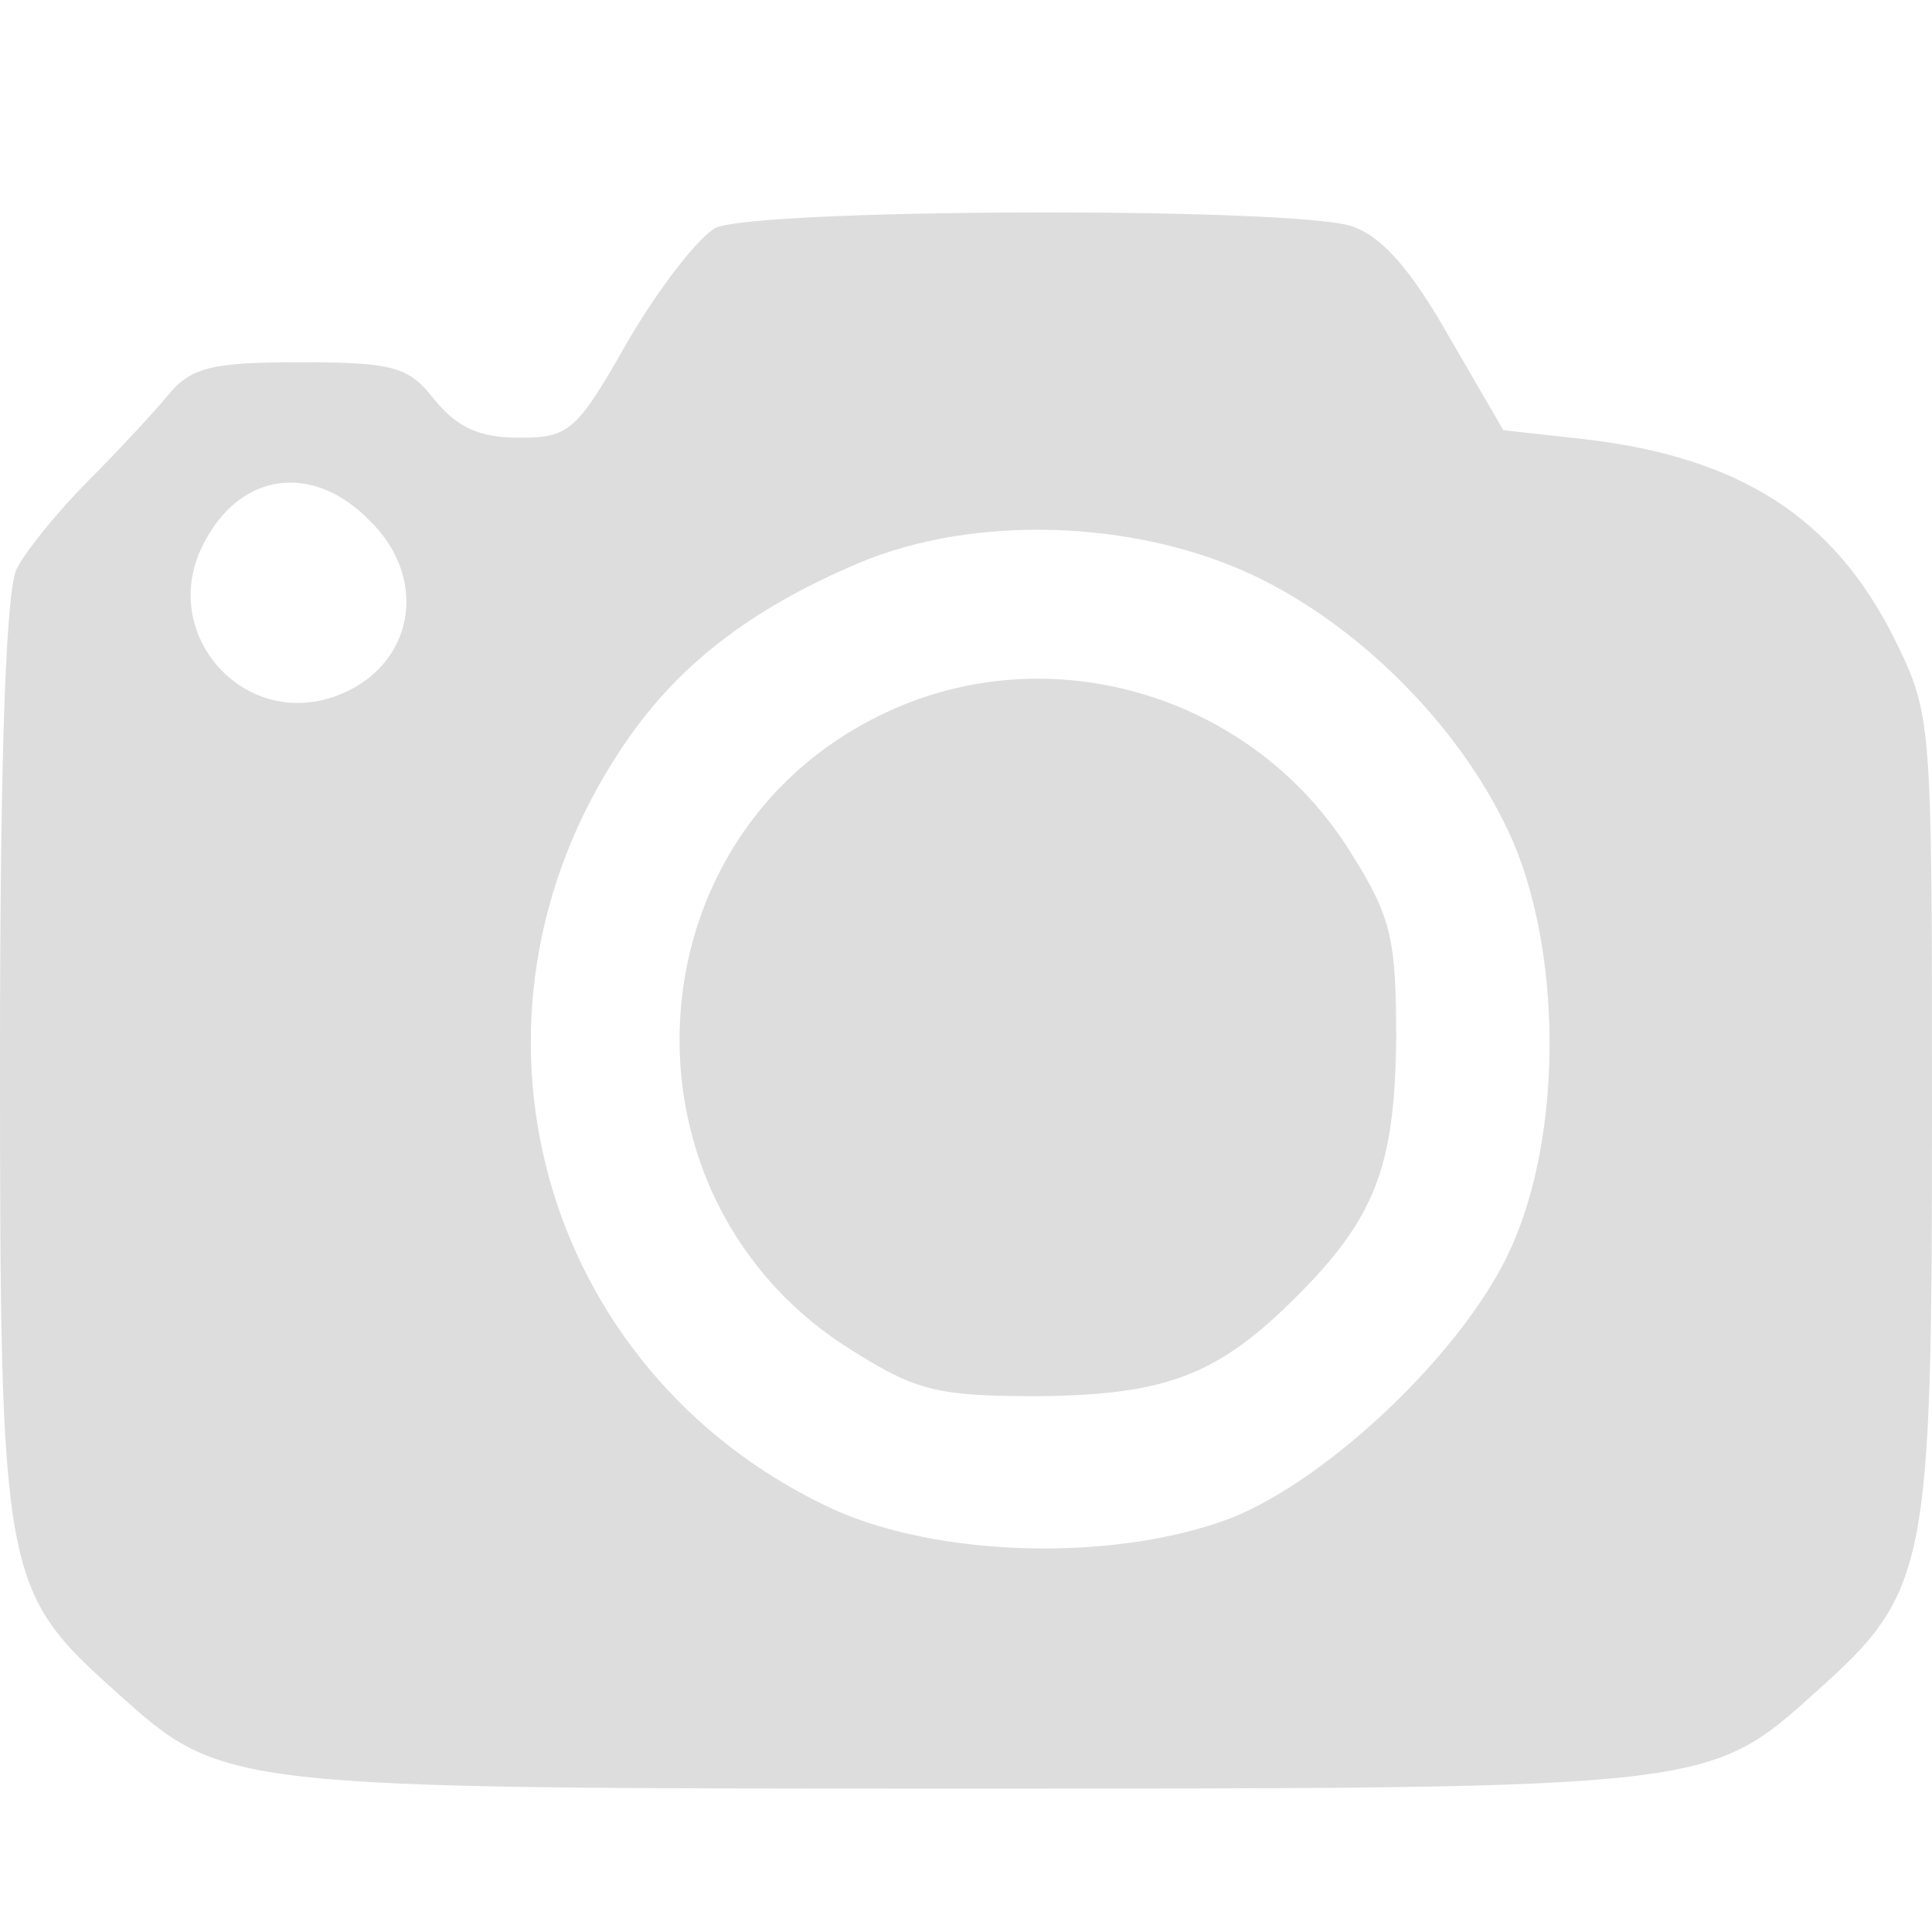 <?xml version="1.0" standalone="no"?>
<!DOCTYPE svg PUBLIC "-//W3C//DTD SVG 20010904//EN"
 "http://www.w3.org/TR/2001/REC-SVG-20010904/DTD/svg10.dtd">
<svg version="1.0" xmlns="http://www.w3.org/2000/svg"
 width="128pt" height="128pt" viewBox="0 0 128 128"
 preserveAspectRatio="xMidYMid meet">
<g transform="translate(0,128) scale(0.1,-0.1)"
fill="#dddddd" stroke="none">
<path d="M474 1129 c-11 -6 -37 -39 -58 -75 -34 -60 -39 -64 -72 -64 -27 0
-41 7 -56 25 -17 22 -27 25 -89 25 -57 0 -72 -3 -87 -21 -9 -11 -33 -37 -53
-57 -20 -20 -42 -47 -48 -59 -7 -15 -11 -121 -11 -325 0 -343 2 -352 77 -419
71 -64 70 -64 563 -64 493 0 492 0 563 64 74 66 77 81 77 382 0 264 0 265 -25
316 -40 80 -102 120 -205 132 l-54 6 -36 62 c-25 44 -44 66 -64 73 -37 13
-394 12 -422 -1z m-229 -194 c40 -39 29 -97 -22 -116 -62 -23 -119 42 -88 101
24 47 72 54 110 15z m585 -36 c70 -33 136 -99 169 -169 36 -76 37 -200 2 -277
-30 -67 -120 -153 -186 -179 -77 -29 -194 -26 -265 7 -193 91 -257 324 -139
502 36 55 85 93 158 124 76 32 182 29 261 -8z"/>
<path d="M585 807 c-170 -81 -182 -322 -20 -422 43 -27 57 -30 124 -30 84 1
118 14 170 66 52 52 65 86 66 170 0 67 -3 81 -30 124 -65 105 -200 145 -310
92z"/>
</g>
</svg>
